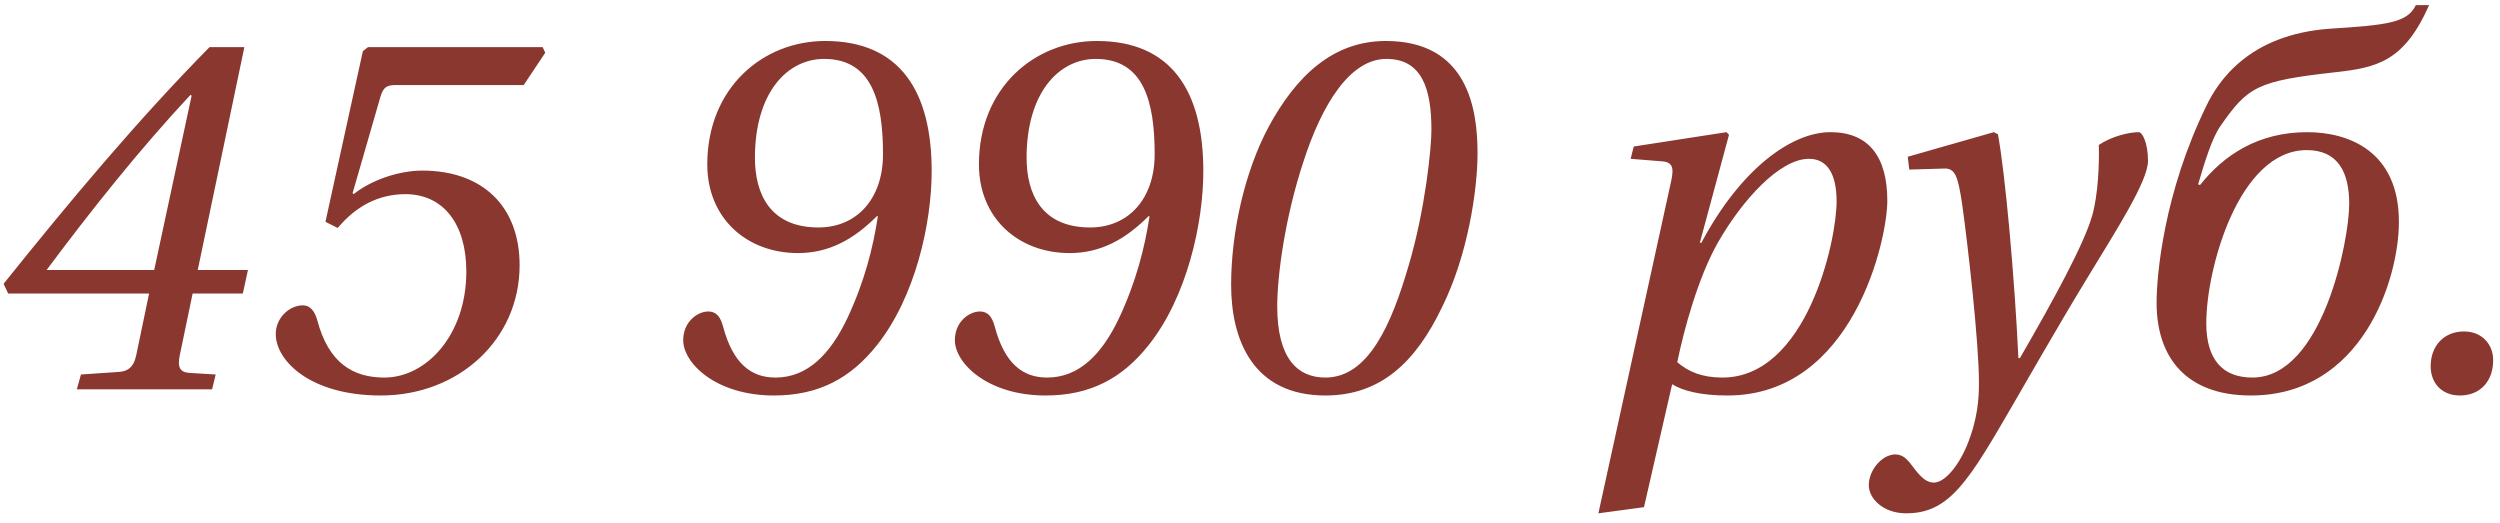 <?xml version="1.0" encoding="UTF-8"?> <svg xmlns="http://www.w3.org/2000/svg" width="244" height="51" viewBox="0 0 244 51" fill="none"> <path d="M0.35 27.7L0.8 28.65H14.55L13.3 34.65C13.05 35.9 12.4 36.25 11.6 36.3L7.9 36.55L7.5 38H20.7L21.05 36.55L18.55 36.4C17.55 36.35 17.3 35.85 17.55 34.65L18.8 28.65H23.7L24.2 26.35H19.3L23.85 4.6H20.45C13.45 11.7 6.8 19.65 0.35 27.7ZM4.55 26.35C8.95 20.45 13.65 14.55 18.6 9.25L18.7 9.35L15.05 26.35H4.55ZM26.914 32.6C26.914 35.2 30.264 38.6 37.164 38.6C44.814 38.6 50.714 33.1 50.714 25.9C50.714 20.1 47.064 16.65 41.214 16.65C38.964 16.65 36.264 17.55 34.514 18.95L34.414 18.85L37.114 9.5C37.414 8.4 37.864 8.3 38.714 8.3H51.114L53.214 5.15L52.964 4.6H35.914L35.414 5L31.764 21.65L32.964 22.25C34.714 20.15 36.914 18.95 39.564 18.95C43.264 18.95 45.514 21.85 45.514 26.5C45.514 32.7 41.614 36.85 37.514 36.85C34.414 36.85 32.064 35.4 30.964 31.25C30.714 30.35 30.264 29.8 29.564 29.8C28.264 29.8 26.914 31 26.914 32.6ZM66.681 33.2C66.681 35.45 69.881 38.6 75.531 38.6C79.931 38.6 83.031 36.9 85.581 33.7C89.331 29 90.931 21.8 90.931 16.7C90.931 8.9 87.831 4 80.531 4C74.481 4 69.031 8.55 69.031 16.05C69.031 21.3 72.881 24.7 77.881 24.7C80.931 24.7 83.331 23.35 85.581 21.1H85.681C85.231 24.1 84.381 27.5 82.681 31.1C81.031 34.55 78.831 36.85 75.681 36.85C73.281 36.85 71.531 35.45 70.581 31.9C70.331 30.95 69.931 30.4 69.131 30.4C68.081 30.4 66.681 31.4 66.681 33.2ZM73.681 15.4C73.681 9.05 76.831 5.75 80.431 5.75C85.131 5.75 86.181 9.95 86.181 15.05C86.181 19.4 83.631 22.2 79.881 22.2C75.181 22.2 73.681 18.95 73.681 15.4ZM93.195 33.2C93.195 35.45 96.394 38.6 102.045 38.6C106.445 38.6 109.545 36.9 112.095 33.7C115.845 29 117.445 21.8 117.445 16.7C117.445 8.9 114.345 4 107.045 4C100.995 4 95.544 8.55 95.544 16.05C95.544 21.3 99.394 24.7 104.395 24.7C107.445 24.7 109.845 23.35 112.095 21.1H112.195C111.745 24.1 110.895 27.5 109.195 31.1C107.545 34.55 105.345 36.85 102.195 36.85C99.794 36.85 98.044 35.45 97.094 31.9C96.844 30.95 96.445 30.4 95.644 30.4C94.594 30.4 93.195 31.4 93.195 33.2ZM100.195 15.4C100.195 9.05 103.345 5.75 106.945 5.75C111.645 5.75 112.695 9.95 112.695 15.05C112.695 19.4 110.145 22.2 106.395 22.2C101.695 22.2 100.195 18.95 100.195 15.4ZM120.158 27.8C120.158 33.2 122.308 38.6 129.358 38.6C134.708 38.6 138.158 35.4 140.758 29.95C143.258 24.9 144.208 18.55 144.208 14.95C144.208 10.65 143.258 4 135.258 4C130.108 4 126.508 7.4 123.808 12.4C121.508 16.7 120.158 22.6 120.158 27.8ZM124.658 29.9C124.658 26.9 125.408 21.25 127.208 15.8C129.008 10.2 131.758 5.75 135.308 5.75C138.808 5.75 139.708 8.7 139.708 12.7C139.708 14.4 139.108 20.5 137.458 26C135.808 31.65 133.558 36.85 129.358 36.85C126.608 36.85 124.658 34.95 124.658 29.9ZM156.002 50.1L160.452 49.5L163.202 37.5C164.252 38.15 166.002 38.6 168.602 38.6C180.852 38.6 184.202 23.4 184.202 19.6C184.202 15.25 182.352 12.9 178.652 12.9C174.802 12.9 169.852 16.55 166.052 23.7H165.902L168.752 13.15L168.502 12.9L159.452 14.3L159.152 15.5L162.252 15.75C163.452 15.85 163.352 16.65 163.002 18.15L156.002 50.1ZM163.702 35.35C164.352 32.15 165.752 27.05 167.652 23.7C170.052 19.5 173.702 15.5 176.552 15.5C178.352 15.5 179.252 17 179.252 19.65C179.252 23.6 176.302 36.85 168.102 36.85C166.152 36.85 164.802 36.3 163.702 35.35ZM182.395 47.35C182.395 48.7 183.845 50.1 186.045 50.1C190.295 50.1 192.145 46.95 196.545 39.35C197.545 37.65 200.545 32.35 203.645 27.25C206.495 22.55 209.645 17.7 209.645 15.7C209.645 13.95 209.095 12.9 208.745 12.9C207.795 12.9 206.095 13.3 204.845 14.15C204.895 15.9 204.795 18.95 204.195 21.05C203.395 23.85 200.445 29.25 197.145 34.95H196.995C196.645 27.3 195.695 16.75 194.995 13.1L194.595 12.9L186.195 15.3L186.345 16.55L189.745 16.45C190.845 16.4 191.095 17.25 191.495 19.85C192.045 23.75 193.145 33.35 193.145 37.35C193.145 38.85 193.045 40.9 191.945 43.55C191.045 45.65 189.745 47.1 188.745 47.1C187.995 47.1 187.445 46.55 186.695 45.55C186.095 44.75 185.695 44.35 184.945 44.35C183.645 44.4 182.395 45.9 182.395 47.35ZM210.483 29.55C210.483 34.9 213.383 38.6 219.683 38.6C230.533 38.6 234.133 27.3 234.133 21.65C234.133 14.75 229.233 12.9 225.183 12.9C220.383 12.9 217.033 15.15 214.733 18.05L214.533 18C215.183 15.8 215.883 13.5 216.683 12.35C219.383 8.45 220.283 7.9 227.933 7.05C231.933 6.6 234.633 6.05 237.083 0.5H235.783C234.983 2.25 232.833 2.45 227.433 2.8C219.483 3.35 216.483 7.95 215.333 10.35C211.183 18.85 210.483 26.85 210.483 29.55ZM215.333 31.55C215.333 26.15 218.533 14.65 225.133 14.65C228.183 14.65 229.283 16.8 229.283 19.9C229.283 23.45 226.683 36.85 219.833 36.85C216.933 36.85 215.333 35.1 215.333 31.55ZM237.233 35.75C237.233 37.35 238.283 38.6 240.083 38.6C242.033 38.6 243.333 37.25 243.333 35.15C243.333 33.65 242.283 32.35 240.483 32.35C238.583 32.35 237.233 33.7 237.233 35.75Z" fill="#89372F"></path> </svg> 